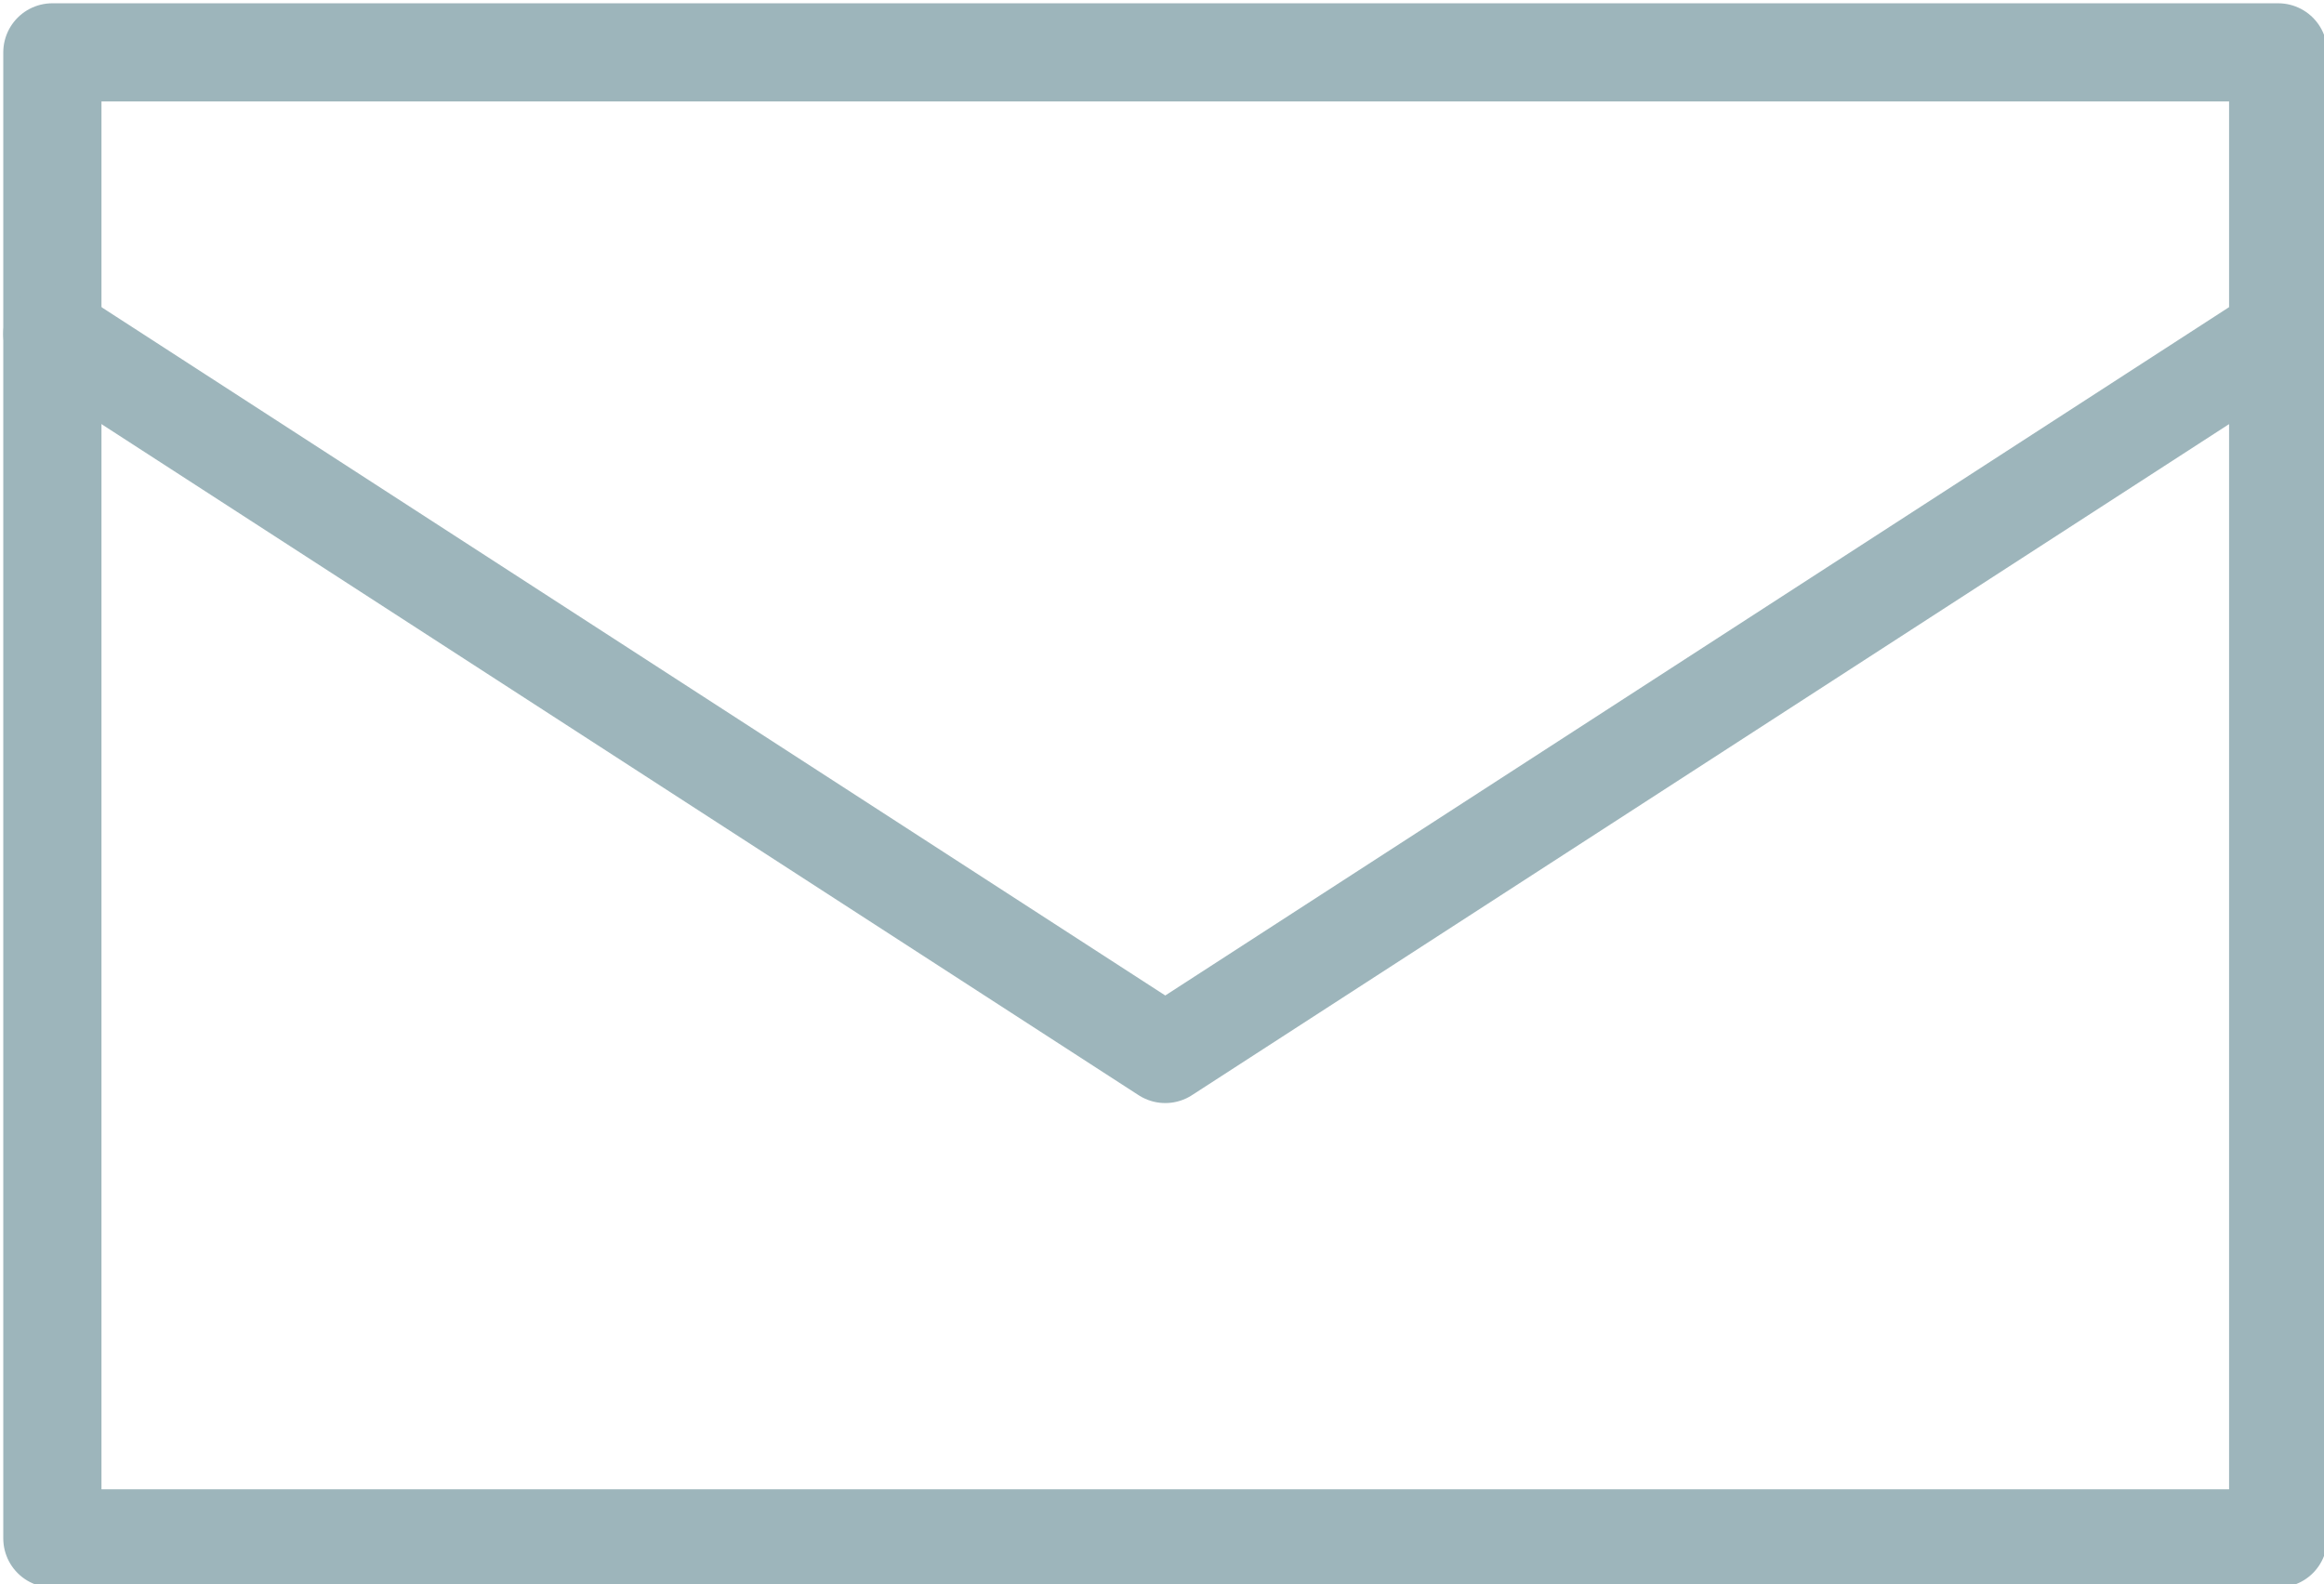<?xml version="1.0" encoding="utf-8"?>
<!-- Generator: Adobe Illustrator 19.0.0, SVG Export Plug-In . SVG Version: 6.00 Build 0)  -->
<svg version="1.1" id="new" xmlns="http://www.w3.org/2000/svg" xmlns:xlink="http://www.w3.org/1999/xlink" x="0px" y="0px"
	 viewBox="-461 268.8 35.5 24.2" style="enable-background:new -461 268.8 35.5 24.2;" xml:space="preserve">
<style type="text/css">
	.st0{fill:none;stroke:#9DB5BB;stroke-width:1.5;stroke-linecap:round;stroke-linejoin:round;stroke-miterlimit:10;}
</style>
<g>
	<rect x="-460.2" y="269.6" class="st0" width="34" height="22.7"/>
	<polyline class="st0" points="-460.2,273.9 -443.2,284.9 -426.2,273.9 	"/>
</g>
</svg>
